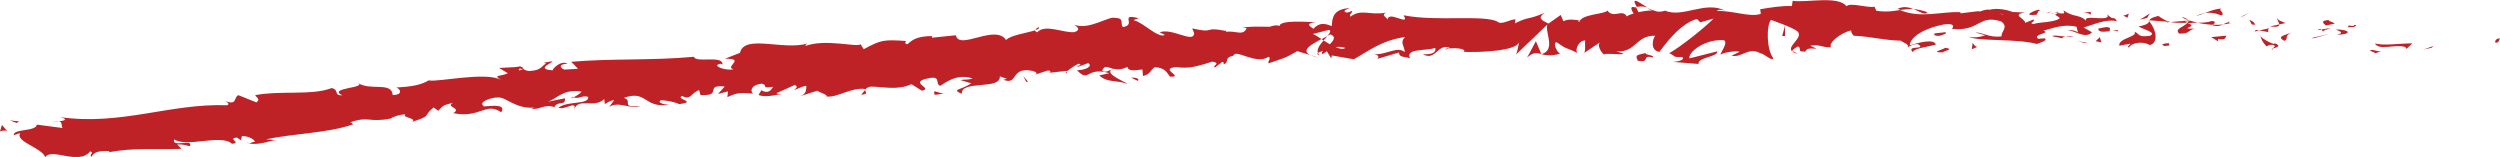 <?xml version="1.0" encoding="UTF-8"?> <svg xmlns="http://www.w3.org/2000/svg" width="239" height="15" viewBox="0 0 239 15" fill="none"><g clip-path="url(#clip0_433_955)"><path d="M238.58 4.076C238.927 4.135 238.927 3.723 239 3.655C238.379 3.704 238.562 4.184 238.58 4.076Z" fill="#BE2227"></path><path d="M232.484 4.556L232.63 4.399L231.663 4.742L232.484 4.556Z" fill="#BE2227"></path><path d="M227.045 4.144C227.374 4.879 229.035 4.183 229.947 4.497L230.057 4.664L230.641 4.144C229.436 4.144 227.812 4.399 227.027 4.144H227.045Z" fill="#BE2227"></path><path d="M224.509 2.43C224.618 2.714 223.815 2.616 225.166 2.567C225.111 2.528 225.093 2.518 225.056 2.488C224.928 2.488 224.782 2.469 224.509 2.43Z" fill="#BE2227"></path><path d="M225.074 2.489C224.746 2.234 225.658 2.508 225.074 2.489V2.489Z" fill="#BE2227"></path><path d="M222.373 2.439L223.194 2.253C223.067 2.087 222.41 1.999 222.683 1.901C221.88 1.979 221.99 2.146 222.373 2.439Z" fill="#BE2227"></path><path d="M221.534 2.89L221.953 2.822C221.899 2.753 221.807 2.714 221.534 2.89Z" fill="#BE2227"></path><path d="M222.829 2.665L221.953 2.822C222.045 2.939 221.99 3.165 222.355 2.773C222.245 2.969 222.446 2.792 222.829 2.665Z" fill="#BE2227"></path><path d="M223.286 2.812C223.669 2.998 224.198 3.135 223.377 3.311C224.855 3.321 224.764 2.822 223.286 2.812Z" fill="#BE2227"></path><path d="M226.589 4.84L227.1 5.085L227.648 4.889C227.374 4.987 226.607 4.624 226.589 4.84Z" fill="#BE2227"></path><path d="M217.719 1.724C217.646 1.871 217.883 2.136 217.901 2.332L218.504 2.204C218.23 2.077 217.719 1.95 217.719 1.724Z" fill="#BE2227"></path><path d="M217.902 2.332L217.007 2.528C217.756 2.616 217.92 2.498 217.902 2.332Z" fill="#BE2227"></path><path d="M221.223 3.654L222.72 3.223L220.949 3.645L221.223 3.654Z" fill="#BE2227"></path><path d="M214.507 1.519L215.054 1.195L214.105 1.675L214.507 1.519Z" fill="#BE2227"></path><path d="M212.371 1.479C212.773 1.215 211.988 0.98 212.371 0.823C211.787 0.843 211.24 1.068 210.747 1.264C211.24 1.166 211.751 1.225 212.353 1.479H212.371Z" fill="#BE2227"></path><path d="M209.944 1.538C210.199 1.479 210.455 1.372 210.747 1.254C210.492 1.303 210.218 1.391 209.944 1.538Z" fill="#BE2227"></path><path d="M215.602 2.361C215.547 2.273 215.474 2.028 215.036 1.91L215.273 2.341C215.383 2.341 215.492 2.351 215.602 2.361Z" fill="#BE2227"></path><path d="M215.292 2.351C214.927 2.312 214.689 2.293 214.58 2.283C214.671 2.283 214.89 2.312 215.292 2.351Z" fill="#BE2227"></path><path d="M215.693 2.371H215.602C215.602 2.371 215.638 2.42 215.693 2.371Z" fill="#BE2227"></path><path d="M219.124 3.116C218.577 3.312 217.5 3.488 218.413 3.909C218.832 3.655 218.303 3.41 219.124 3.116Z" fill="#BE2227"></path><path d="M215.985 2.91C216.277 2.959 216.569 3.018 216.861 3.067C216.861 2.959 216.734 2.783 217.007 2.685L215.985 2.91Z" fill="#BE2227"></path><path d="M215.529 3.018L215.985 2.91L215.657 2.861L215.529 3.018Z" fill="#BE2227"></path><path d="M211.404 2.009C210.984 2.175 210.565 2.165 210.072 2.175C210.565 2.283 211.094 2.351 211.587 2.371C211.678 2.244 211.952 2.018 211.404 2.009Z" fill="#BE2227"></path><path d="M213.284 2.214L213.193 2.234C213.193 2.234 213.284 2.283 213.284 2.214Z" fill="#BE2227"></path><path d="M205.399 1.94C205.399 1.94 205.436 1.989 205.454 2.018L205.491 1.95H205.399V1.94Z" fill="#BE2227"></path><path d="M211.66 2.449C212.025 2.547 212.28 2.449 212.518 2.342C212.225 2.371 211.915 2.381 211.587 2.371C211.55 2.43 211.532 2.469 211.66 2.449Z" fill="#BE2227"></path><path d="M208.612 1.675C208.794 1.773 209.013 1.861 209.232 1.94C209.068 1.803 208.703 1.577 208.612 1.675Z" fill="#BE2227"></path><path d="M213.083 2.107C213.083 2.107 213.12 2.097 213.138 2.087C213.028 1.989 213.028 2.038 213.083 2.107Z" fill="#BE2227"></path><path d="M213.083 2.106C212.882 2.155 212.7 2.253 212.517 2.332C212.755 2.312 212.992 2.273 213.175 2.224C213.138 2.195 213.101 2.146 213.065 2.106H213.083Z" fill="#BE2227"></path><path d="M203.538 4.546C203.666 4.164 204.724 3.85 205.527 4.311C206.422 4.066 206.093 2.763 205.454 2.018C205.399 2.185 205.381 2.342 204.45 2.528C204.724 2.753 206.312 3.116 205.509 3.429C204.323 3.576 204.578 3.243 204.049 3.018C204.45 3.527 202.461 3.645 202.607 4.37L203.666 4.174C203.666 4.282 203.264 4.438 203.538 4.556V4.546Z" fill="#BE2227"></path><path d="M207.133 2.136L207.498 2.106C207.097 2.018 206.823 1.852 206.33 1.519C205.692 1.675 205.546 1.812 205.473 1.94L207.243 2.077L207.115 2.126L207.133 2.136Z" fill="#BE2227"></path><path d="M209.123 2.185C208.758 2.596 207.863 2.734 208.32 3.214C209.378 3.233 209.123 2.9 209.798 2.743C208.064 2.763 210.327 2.538 209.141 2.234C209.488 2.175 209.798 2.175 210.09 2.165C209.798 2.097 209.506 2.018 209.232 1.93L209.269 1.96C209.342 2.018 209.36 2.048 209.269 2.018H209.232C209.214 2.077 209.178 2.126 209.123 2.175C208.648 2.067 209.068 2.058 209.232 2.018C209.232 1.999 209.251 1.979 209.269 1.96L207.498 2.107C207.845 2.185 208.301 2.195 209.123 2.185Z" fill="#BE2227"></path><path d="M217.299 4.742C217.299 4.742 217.262 4.673 217.262 4.644C217.135 4.683 217.099 4.722 217.299 4.742Z" fill="#BE2227"></path><path d="M216.66 4.438C216.788 4.389 216.934 4.233 217.336 4.301C217.664 4.458 217.299 4.507 217.281 4.644C217.555 4.556 218.194 4.409 217.482 4.144L217.354 4.193C216.697 3.997 215.93 3.41 216.058 3.361C216.186 3.752 216.295 4.037 216.679 4.438H216.66Z" fill="#BE2227"></path><path d="M212.846 3.409L211.386 3.547L212.043 3.948V3.733C212.846 3.86 212.718 3.576 212.846 3.419V3.409Z" fill="#BE2227"></path><path d="M205.253 1.724L205.527 1.283L204.596 1.871L205.253 1.724Z" fill="#BE2227"></path><path d="M203.392 1.685L203.52 1.303L202.99 1.509L203.392 1.685Z" fill="#BE2227"></path><path d="M98.958 7.152L98.557 7.279C98.739 7.24 98.867 7.191 98.958 7.152Z" fill="#BE2227"></path><path d="M101.97 7.015L102.006 6.819C101.878 6.927 101.842 7.015 101.97 7.015Z" fill="#BE2227"></path><path d="M157.508 0.725C156.888 0.362 156.194 -0.206 156.267 0.235L156.468 0.656C156.906 0.578 157.234 0.627 157.508 0.725Z" fill="#BE2227"></path><path d="M126.353 3.743L126.536 3.87C126.664 3.723 126.791 3.576 126.901 3.449C126.737 3.537 126.536 3.645 126.335 3.743H126.353Z" fill="#BE2227"></path><path d="M126.116 5.516L125.295 5.271C125.477 5.359 125.751 5.438 126.116 5.516Z" fill="#BE2227"></path><path d="M82.715 8.593L82.331 9.053C83.08 9.004 82.696 8.808 82.715 8.593Z" fill="#BE2227"></path><path d="M184.246 1.156C183.735 0.98 183.315 0.901 182.95 0.872C183.571 1.127 184.046 1.509 184.246 1.156Z" fill="#BE2227"></path><path d="M99.323 2.596C99.086 2.685 98.995 2.783 99.013 2.871C99.269 2.783 99.396 2.694 99.323 2.596Z" fill="#BE2227"></path><path d="M181.417 0.843C181.417 0.843 181.6 0.911 181.691 0.95C182.093 0.892 182.476 0.843 182.95 0.882C182.494 0.686 181.965 0.568 181.417 0.843Z" fill="#BE2227"></path><path d="M23.817 13.677C23.817 13.677 23.708 13.658 23.672 13.638C23.672 13.697 23.744 13.697 23.817 13.677Z" fill="#BE2227"></path><path d="M4.928 11.708C5.092 11.659 5.366 11.62 5.621 11.581C5.475 11.571 5.275 11.6 4.928 11.708Z" fill="#BE2227"></path><path d="M195.909 1.146C195.981 1.107 196.308 1.146 195.909 1.146V1.146Z" fill="#BE2227"></path><path d="M197.605 2.91C197.605 2.91 197.442 3.008 197.424 3.106C197.478 3.008 197.533 2.939 197.605 2.91Z" fill="#BE2227"></path><path d="M177.293 3.39H177.256C177.366 3.478 177.347 3.458 177.293 3.39Z" fill="#BE2227"></path><path d="M196.475 1.362C196.329 1.303 196.164 1.254 195.982 1.215C196.055 1.254 196.201 1.303 196.475 1.362Z" fill="#BE2227"></path><path d="M196.42 1.156C196.548 1.176 196.657 1.195 196.767 1.215C196.821 1.146 196.785 1.097 196.42 1.156Z" fill="#BE2227"></path><path d="M195.361 1.136C195.58 1.136 195.799 1.176 196 1.215C195.927 1.185 195.891 1.156 195.927 1.146C195.818 1.146 195.653 1.146 195.38 1.146L195.361 1.136Z" fill="#BE2227"></path><path d="M54.863 9.278C54.863 9.278 54.809 9.259 54.772 9.249C54.444 9.455 54.608 9.415 54.863 9.278Z" fill="#BE2227"></path><path d="M147.36 5.183C147.36 5.183 147.378 5.163 147.396 5.163H147.342V5.183H147.36Z" fill="#BE2227"></path><path d="M145.973 5.526C146.539 4.987 146.886 5.046 147.342 5.154L146.831 3.939L145.973 5.536V5.526Z" fill="#BE2227"></path><path d="M91.804 7.652L92.862 7.965C91.804 8.661 90.909 8.504 91.95 8.975C91.804 7.623 95.71 8.632 95.582 7.299L96.275 7.544C96.093 7.544 96.075 7.623 95.892 7.613C97.279 8.181 96.64 6.604 98.301 6.711C98.885 6.78 99.323 6.956 98.958 7.133L100.163 6.741C100.528 6.741 100.491 6.986 100.126 6.976L102.024 6.77V6.809C102.262 6.584 102.809 6.231 103.101 6.084C103.631 6.251 102.882 6.241 103.028 6.398L104.032 6.026C104.525 6.349 103.704 6.721 102.955 6.711C104.178 7.985 103.777 6.329 106.058 6.996L105.091 7.211C105.857 7.926 106.606 7.613 107.81 8.024C107.5 7.789 105.346 6.956 106.441 6.574C106.788 6.653 107.226 6.682 107.792 6.388C107.865 6.858 108.467 6.711 109.215 6.643L109.27 7.27C110.055 7.045 109.946 6.731 110.384 6.427C111.314 6.437 111.57 6.927 111.844 7.329C113.322 7.378 110.712 6.584 112.428 6.408C113.687 6.604 114.508 6.32 115.914 5.888C116.808 6.075 115.822 6.28 116.151 6.447L116.844 5.918C117.027 5.918 116.991 6.075 116.972 6.153C117.593 5.937 116.936 5.526 117.921 5.32C118.104 4.625 120.111 6.251 121.261 5.428C121.59 5.595 121.152 5.82 121.28 6.055C122.922 5.477 122.703 5.634 124.017 4.889L125.258 5.261C124.327 4.821 125.386 4.223 126.335 3.733C126.007 3.517 125.715 3.331 125.514 3.243L127.065 2.851C127.266 2.949 127.138 3.165 126.901 3.439C127.01 3.38 127.102 3.331 127.175 3.282C127.759 3.498 127.503 3.86 127.138 4.233C126.937 4.115 126.737 3.988 126.536 3.87C126.189 4.262 125.861 4.693 125.988 5.065C126.08 4.987 126.28 4.918 126.481 4.879C126.39 4.987 126.335 5.085 126.39 5.144C126.445 5.212 126.591 5.065 126.846 4.899L127.266 5.585L127.321 5.301L129.42 5.663C130.825 4.899 132.011 3.87 134.329 3.537C133.782 4.056 134.274 4.38 134.293 4.987C133.599 4.36 132.504 5.291 131.281 5.183C131.92 5.242 131.811 5.526 131.646 5.634L133.745 5.016C133.745 5.516 134.238 5.379 134.804 5.575C134.293 4.605 136.355 4.889 137.213 4.576C137.286 4.909 137.103 5.242 136.027 5.183C137.268 5.898 137.468 4.007 138.673 4.615C138.417 4.625 138.271 4.576 138.18 4.752C138.764 4.448 140.279 4.654 139.951 4.948H139.695C141.447 5.046 144.988 4.869 145.207 4.037C145.225 4.144 145.024 5.046 144.933 5.212L147.926 2.352C147.671 3.077 148.784 4.762 147.361 5.183C147.78 5.281 148.291 5.389 149.149 5.124C148.857 5.026 148.419 4.105 148.802 4.027C149.897 4.811 149.551 4.438 150.883 5.105C150.463 4.948 150.883 3.831 151.558 3.87C151.467 4.037 151.65 4.977 151.394 5.095L153.037 3.998C152.617 4.193 152.982 4.928 153.365 5.242C153.183 5.026 154.807 5.261 155.245 5.154L154.533 4.899C156.413 5.065 156.377 3.351 158.238 3.419C158.019 3.645 157.691 4.821 158.64 4.958C159.078 4.389 160.574 2.244 162.235 1.813L162.546 2.136L163.823 1.773C163.002 2.616 160.775 4.399 159.571 5.095C160.264 5.35 159.771 5.477 160.812 5.448C161.177 5.751 160.246 5.908 159.936 5.918L162.381 6.114C162.272 5.457 164.261 5.457 164.17 4.909L161.505 5.585C161.396 4.928 163.057 3.713 164.809 3.841C165.247 4.105 164.462 5.016 164.48 5.232C164.717 5.007 166.141 4.801 166.287 4.967L165.539 5.32C166.488 5.565 167.145 4.448 168.276 5.085C168.678 5.124 169.445 5.937 169.518 5.546C168.897 4.791 168.842 2.469 169.299 1.901C169.445 1.95 171.397 2.626 171.835 2.998C172.474 3.596 170.777 4.399 171.324 4.909C171.361 4.732 171.726 4.507 171.89 4.438C172.31 4.605 171.689 4.987 172.602 4.928C172.785 4.262 174.464 5.026 173.058 4.37C173.971 4.203 174.007 4.527 175.048 4.527C174.737 4.086 176.07 3.077 176.982 2.91C176.928 3.077 177.11 3.302 177.201 3.41C179.045 3.517 180.012 3.841 181.728 3.89C181.874 4.056 182.677 4.272 182.312 4.546C182.567 4.438 182.804 4.213 183.334 4.213C184.301 4.811 182.147 4.272 182.877 4.987C182.969 4.605 184.283 4.487 185.068 4.262C184.885 3.655 183.334 4.105 182.567 4.331C182.622 3.508 184.027 2.675 185.852 2.332C187.313 2.165 186.418 2.881 186.674 2.773C189.338 2.979 189.119 1.382 191.291 2.038C192.113 2.587 191.218 3.086 191.364 3.468C190.178 3.645 189.612 3.096 188.827 3.096L189.776 3.37C189.393 3.537 188.59 3.655 188.189 3.488C188.882 3.988 192.715 3.655 194.723 4.203C195.106 4.046 195.763 3.89 195.489 3.664L194.832 3.704C194.285 3.253 196.146 3.175 195.343 2.939C196.256 2.685 197.314 2.263 198.519 2.557L198.665 3.165C198.665 2.988 197.898 2.773 197.533 2.939C198.081 2.694 199.304 3.841 199.997 3.086L199.194 2.626C200.125 2.371 201.311 1.783 202.388 2.028C201.987 1.411 202.133 2.087 201.439 1.352C201.987 2.244 198.628 1.186 199.577 2.136C198.884 1.293 198.245 1.724 197.278 0.99C197.278 1.186 197.606 1.382 196.694 1.244C196.639 1.303 196.529 1.372 196.475 1.411C196.456 1.411 196.438 1.401 196.42 1.391L196.475 1.421C196.675 1.519 196.84 1.627 196.913 1.744C196.383 2.175 194.923 2.087 194.394 2.303C193.865 2.185 194.65 2.087 194.394 1.862L193.609 2.185C193.591 1.744 192.24 1.421 193.573 1.195L192.405 1.146C191.748 0.882 190.817 0.764 190.214 0.931C189.667 0.823 188.773 1.382 189.284 1.048L187.422 1.274V1.166C185.615 1.068 183.644 1.803 181.636 0.96C181.016 1.058 180.377 1.176 179.373 1.029L179.209 0.647C178.424 0.764 176.891 0.206 176.526 0.598C175.741 -0.441 172.748 0.274 171.379 0.079L171.306 0.578C170.357 0.549 169.445 0.686 168.276 0.882L168.331 1.323C167.309 1.685 165.74 1.009 164.133 1.048C164.243 0.882 164.645 0.921 164.937 1.029C163.038 0.03 160.903 1.744 159.169 1.019C158.731 1.176 158.421 1.127 158.129 1.019C158.165 1.019 158.202 1.019 158.238 0.999C158.202 0.999 158.129 0.999 158.056 0.999C157.873 0.921 157.673 0.833 157.453 0.764C157.636 0.872 157.8 0.96 157.965 0.999C157.636 0.999 157.125 1.058 156.632 1.166L156.413 0.696C156.413 0.696 156.34 0.696 156.304 0.706C155.811 0.529 155.92 0.931 156.176 1.284C155.92 1.362 155.701 1.45 155.519 1.568C155.117 0.804 154.223 1.822 153.675 1.009C153.347 1.401 151.193 1.303 150.956 2.136C150.938 2.028 150.792 1.979 151.047 1.969C150.5 1.871 149.934 1.793 149.459 2.028L149.204 1.431L148.036 2.254C147.288 1.901 146.977 1.695 147.689 1.215C145.973 1.96 146.284 1.509 144.824 2.234L144.878 1.842C144.349 1.862 143.528 2.401 143.181 2.087C141.958 1.372 137.286 2.087 134.183 1.46C134.877 2.587 132.723 0.97 132.668 1.862C132.468 1.597 132.03 1.45 132.504 1.205C130.971 1.499 130.113 0.804 129.109 1.597C128.909 1.333 129.401 1.186 129.237 1.039C129.109 1.097 128.763 1.293 128.58 1.137C128.398 0.98 128.781 0.901 129.018 0.774C127.43 0.872 127.357 1.715 127.321 2.498C126.481 2.156 126.08 2.224 125.55 2.753C125.24 2.508 124.747 2.254 125.733 2.126C125.167 2.107 122.302 1.871 122.32 2.498C122.119 2.342 121.535 2.479 121.407 2.557C120.166 2.557 120.038 2.508 118.834 2.616L119.181 2.704C118.797 3.478 118.195 2.91 117.21 3.037V2.959C114.892 2.498 116.297 3.253 113.979 2.714L114.162 3.175C114.107 4.193 112.099 2.645 110.858 3.086L111.369 3.341C110.712 3.704 109.179 2.058 108.449 1.969C108.285 1.891 108.668 1.813 108.869 1.744C106.916 1.244 108.723 2.371 107.354 2.587C107.044 2.273 107.555 1.724 106.606 1.715C106.095 1.47 104.087 2.93 102.7 2.361C103.028 2.606 103.339 2.841 102.736 3.067C101.769 3.204 99.907 2.244 99.159 3.086C99.013 3.028 98.958 2.959 98.94 2.9C98.228 3.145 96.549 3.37 96.184 3.831C95.162 2.254 91.676 4.86 91.384 3.37L89.084 3.606L89.121 3.449C87.624 3.449 87.186 3.841 86.748 4.233C86.383 4.154 86.602 3.998 86.62 3.919C84.394 3.762 84.193 3.841 82.569 4.703L82.277 4.233C81.857 4.546 78.973 3.684 77.002 4.389C77.002 4.331 77.039 4.233 77.185 4.154C74.94 4.86 71.143 3.233 70.742 5.056L69.3 5.614C71.362 5.585 69.209 6.398 70.121 6.623C69.355 6.79 67.931 6.261 68.88 6.094L69.063 6.173C69.172 5.232 66.471 6.055 66.343 5.428C62.383 5.8 58.331 5.575 54.608 5.908L55.265 6.574L53.951 6.653C53.567 6.515 53.312 6.143 54.261 6.084C53.641 5.732 52.819 6.564 52.837 6.721C50.939 6.604 53.275 5.83 52.728 5.869L51.998 5.996L52.199 6.065C51.688 6.408 51.724 6.721 50.593 6.79C49.844 6.711 50.081 6.388 49.808 6.388C49.808 6.339 49.698 6.32 49.37 6.408L47.709 6.496L48.548 6.996C47.91 7.338 46.997 7.113 47.964 7.672C46.523 6.79 41.759 7.897 40.992 7.681C40.135 8.191 39.131 8.289 37.871 8.367C38.218 8.446 38.638 9.053 37.543 9.092C37.452 7.76 35.389 8.74 34.185 7.907C35.188 8.436 31.21 8.377 32.743 9.122C31.812 9.112 32.505 8.642 31.721 8.416C29.804 9.151 26.939 8.632 24.402 9.092C24.439 9.269 24.968 9.474 24.512 9.788L22.796 9.102C22.321 9.249 22.723 10.131 21.537 9.651C21.737 9.778 22.011 9.964 21.701 10.062C16.244 9.866 11.626 12.022 5.749 11.199C6.607 11.424 6.151 11.522 5.621 11.61C6.005 11.64 5.822 12.022 5.986 12.237L3.523 11.914C3.45 12.6 1.241 12.286 1.314 12.923L1.935 12.717C1.405 13.55 3.997 14.099 4.326 15.03C4.928 14.079 7.538 15.843 8.615 14.471C9.071 14.608 8.45 14.804 8.742 14.99C8.98 14.54 9.436 14.393 10.458 14.442L10.403 14.549C12.977 14.099 14.291 14.334 17.357 14.226L16.937 13.805C17.594 13.785 17.795 13.913 18.142 13.981C18.58 13.207 16.335 14.167 16.663 13.325C17.904 14.138 21.153 12.776 22.175 13.746C23.161 13.638 21.664 13.256 22.65 13.148L23.033 13.403L23.124 13.011C23.8 13.001 24.274 13.315 24.384 13.55C24.22 13.54 23.964 13.668 23.818 13.707C24.785 13.942 26.118 13.325 26.446 13.393L25.424 13.325C27.997 12.757 31.41 12.727 33.783 11.875L33.509 11.679C35.353 11.071 35.188 11.747 37.306 11.336L37.251 11.395C37.616 11.13 38.145 10.963 38.766 10.924C38.309 11.238 39.989 11.306 39.368 11.659C41.376 11.003 40.317 11.209 41.449 10.268L41.905 10.591C42.27 10.219 42.252 10.043 43.31 9.837C42.525 10.239 44.205 10.307 43.328 10.817C45.884 11.346 46.468 9.7 47.91 10.738C48.64 9.651 45.738 10.376 46.249 10.111C45.646 9.837 46.869 9.288 47.636 9.318C48.384 9.269 49.315 10.464 51.14 10.278C50.958 10.287 50.976 10.366 50.775 10.376C51.542 10.562 52.016 9.905 53.002 10.239C53.275 9.592 54.115 10.17 54.005 9.396L52.363 9.729C53.257 9.435 53.878 8.465 55.593 8.749C55.52 8.916 55.119 9.161 54.827 9.308C55.356 9.494 55.666 9.073 56.232 9.259C56.342 10.033 54.224 9.621 53.385 10.297C53.987 10.572 55.155 9.562 54.9 10.434C55.32 9.308 56.761 10.395 57.765 9.474L57.82 9.945C58.002 9.856 58.331 9.602 58.714 9.572L58.24 10.229C59.098 9.621 60.32 10.493 61.215 10.141C59.189 10.317 60.594 9.621 59.627 9.357C61.963 8.544 61.434 10.444 64.171 9.994C63.806 10.092 62.657 9.837 63.204 9.572C63.77 9.621 64.518 9.739 64.92 9.954C66.763 9.709 64.5 9.504 65.212 9.161C66.015 9.67 66.07 8.857 66.836 8.612L66.964 9.082C69.172 9.21 67.256 8.063 69.282 8.269L68.643 8.984L69.592 8.74L69.537 9.288C70.505 8.808 70.888 8.877 71.983 8.945C71.654 8.632 71.892 8.083 72.841 7.995C73.553 8.22 72.603 8.465 73.918 8.299C73.699 8.612 73.461 9.014 72.768 8.622C72.749 8.779 72.549 8.935 72.531 9.092C73.297 9.357 74.283 9.024 74.757 8.984C74.575 8.984 74.337 8.975 74.21 8.916L75.98 8.122C76.327 8.279 76.126 8.436 75.925 8.593C76.308 8.514 76.528 8.279 77.093 8.201C77.039 8.593 77.166 8.984 76.4 9.22L78.134 8.671C78.298 8.828 79.192 9.063 78.991 9.22C80.068 9.376 81.328 8.308 82.751 8.514C82.806 8.436 82.934 8.357 83.207 8.279C84.503 8.279 85.744 8.671 87.132 8.044L88.135 8.671C89.285 8.436 86.785 7.887 88.701 7.495C90.052 7.182 89.34 8.044 89.887 8.201C90.508 7.809 91.567 7.015 92.972 7.505C92.57 7.652 92.224 7.574 91.84 7.652H91.804ZM106.405 6.574C106.131 6.692 105.62 7.025 105.364 6.751C105.602 6.192 105.894 6.437 106.405 6.574ZM128.617 4.576C128.416 4.742 128.087 4.674 127.686 4.507C127.959 4.458 128.252 4.468 128.617 4.576ZM191.529 1.372L191.492 1.391C190.872 1.195 191.091 1.274 191.529 1.372ZM192.843 1.617C192.989 1.558 192.989 1.489 192.934 1.421C192.824 1.538 192.532 1.538 192.186 1.499C192.259 1.627 192.423 1.715 192.843 1.617ZM49.698 6.535L49.99 6.633C49.461 6.819 49.57 6.682 49.698 6.535Z" fill="#BE2227"></path><path d="M126.152 5.31C126.061 5.232 126.024 5.144 126.006 5.055C125.897 5.134 125.916 5.232 126.152 5.31Z" fill="#BE2227"></path><path d="M82.787 8.504C82.787 8.504 82.751 8.504 82.733 8.504C82.733 8.534 82.715 8.563 82.715 8.592L82.787 8.504Z" fill="#BE2227"></path><path d="M171.908 5.124C171.635 5.046 171.489 4.967 171.397 4.879C171.379 4.997 171.489 5.085 171.908 5.124Z" fill="#BE2227"></path><path d="M200.034 1.127L199.158 1.205C199.577 1.205 199.705 1.313 199.906 1.401C199.906 1.293 199.76 1.127 200.034 1.127Z" fill="#BE2227"></path><path d="M206.969 4.399C207.097 4.35 207.225 4.399 207.371 4.35V4.134C206.841 4.125 206.44 4.281 206.969 4.399Z" fill="#BE2227"></path><path d="M200.599 2.733C200.599 3.135 201.165 3.027 201.767 2.978C201.731 2.978 201.694 2.978 201.658 2.978C201.913 2.43 201.256 2.586 200.599 2.733Z" fill="#BE2227"></path><path d="M201.913 2.969C202.096 2.959 202.297 2.959 202.461 2.988C202.571 2.773 202.242 2.93 201.913 2.969Z" fill="#BE2227"></path><path d="M194.558 1.411C194.832 1.528 194.795 0.911 194.941 1.078C195.325 0.588 192.97 1.597 194.558 1.411Z" fill="#BE2227"></path><path d="M200.891 4.056L200.745 3.556L200.344 3.938L200.891 4.056Z" fill="#BE2227"></path><path d="M196.237 3.478L197.168 3.654C197.168 3.576 197.296 3.527 197.442 3.498C196.858 3.449 196.219 3.321 196.237 3.468V3.478Z" fill="#BE2227"></path><path d="M197.442 3.498C197.752 3.517 198.044 3.527 198.227 3.449C198.062 3.449 197.697 3.449 197.442 3.498Z" fill="#BE2227"></path><path d="M199.559 4.144L199.304 4.027L198.628 3.958L199.559 4.144Z" fill="#BE2227"></path><path d="M185.998 3.076L184.94 3.194C184.812 3.361 185.086 3.468 185.487 3.41C185.743 3.302 186.144 3.243 185.998 3.076Z" fill="#BE2227"></path><path d="M189.01 4.487C188.736 4.38 188.736 4.272 188.59 4.105L188.499 4.713L189.01 4.487Z" fill="#BE2227"></path><path d="M185.962 4.566C185.834 4.732 184.411 5.016 185.725 5.007C185.852 4.84 186.893 4.722 185.962 4.566Z" fill="#BE2227"></path><path d="M170.375 3.449H170.649V2.449L170.375 3.449Z" fill="#BE2227"></path><path d="M156.596 5.81C157.818 6.055 156.888 5.193 157.983 5.496C158.275 5.261 157.07 5.251 157.362 5.046C156.632 5.291 156.231 5.153 156.577 5.81H156.596Z" fill="#BE2227"></path><path d="M157.38 5.046C157.49 5.006 157.618 4.957 157.764 4.899C157.545 4.957 157.453 5.006 157.38 5.046Z" fill="#BE2227"></path><path d="M1.825 11.6L0.949 11.512L1.606 11.757L1.825 11.6Z" fill="#BE2227"></path><path d="M0.694 12.531L0.183 11.943L0 12.57C0.164 12.511 0.475 12.413 0.694 12.531Z" fill="#BE2227"></path><path d="M108.796 7.74L108.832 7.583C108.686 7.427 108.504 7.427 108.12 7.417L108.796 7.74Z" fill="#BE2227"></path><path d="M98.1 7.818H98.283L97.827 7.27L98.1 7.818Z" fill="#BE2227"></path><path d="M89.358 9.063C89.723 9.063 90.125 8.906 90.49 8.906C89.723 9.063 89.103 8.357 89.358 9.063Z" fill="#BE2227"></path></g><defs><clipPath id="clip0_433_955"><rect width="239" height="15" fill="white"></rect></clipPath></defs></svg> 